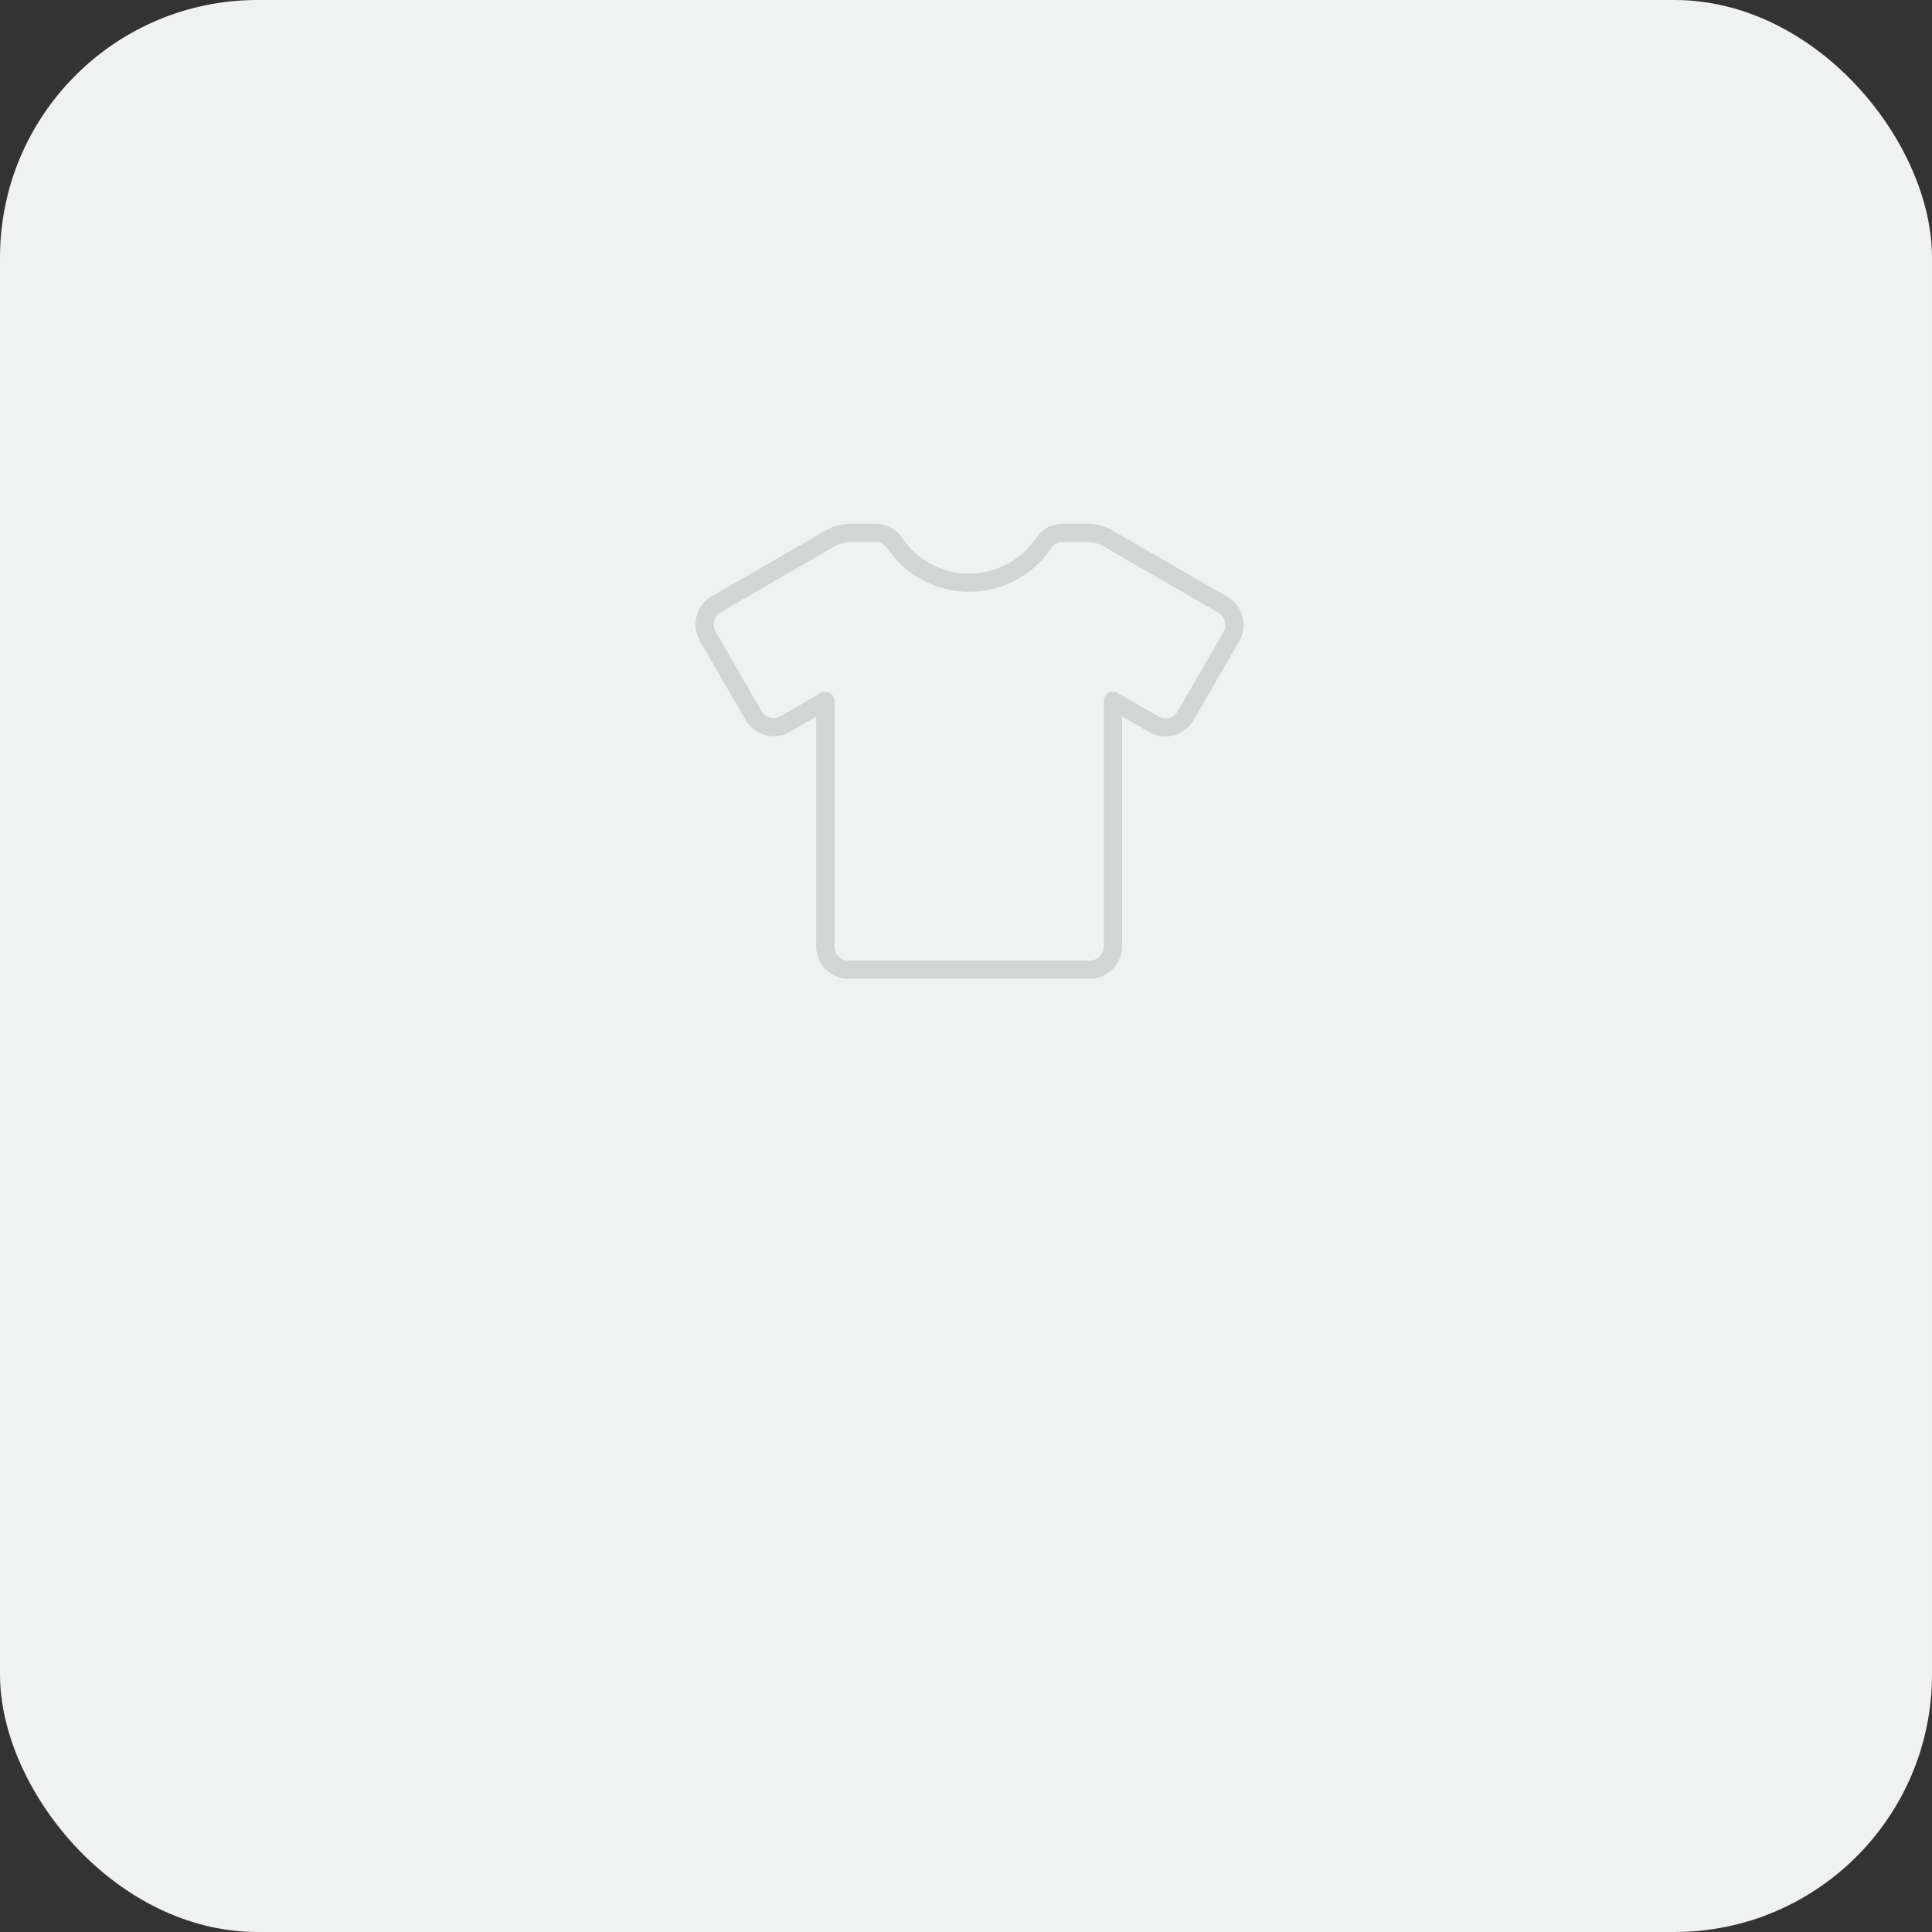 <?xml version="1.0" encoding="utf-8"?><svg xmlns="http://www.w3.org/2000/svg" width="225" height="225" viewBox="0 0 225 225"><rect x="0" y="0" width="225" height="225" fill="#333333" stroke="none"/><defs><style>.a{fill:#f0f1f1;}.b{fill:#d3d4d4;}</style></defs><g transform="translate(-480 -1502)"><rect class="a" width="225" height="225" rx="30" transform="translate(480 1502)"/><path class="b" d="M345.111,1877.578v-26.763l3.164,1.82a3.789,3.789,0,0,0,5.162-1.388l5.315-9.207a3.781,3.781,0,0,0-1.384-5.166l-13.139-7.59a6.059,6.059,0,0,0-3.2-.912h-2.809a3.71,3.71,0,0,0-3.1,1.62,9.412,9.412,0,0,1-15.639,0,3.71,3.71,0,0,0-3.1-1.62h-2.817a6.057,6.057,0,0,0-3.064.832l-13.179,7.615a3.788,3.788,0,0,0-1.383,5.167l5.328,9.228a3.781,3.781,0,0,0,5.173,1.381l3.052-1.771v26.751a3.788,3.788,0,0,0,3.783,3.784h28.051A3.787,3.787,0,0,0,345.111,1877.578Zm-33.5,0v-28.592a1.059,1.059,0,0,0-1.591-.916l-4.642,2.7a1.663,1.663,0,0,1-2.276-.609l-5.328-9.228a1.668,1.668,0,0,1,.609-2.274l13.186-7.619a3.937,3.937,0,0,1,2-.544h2.817a1.6,1.6,0,0,1,1.341.681,11.528,11.528,0,0,0,19.155,0,1.6,1.6,0,0,1,1.341-.681h2.809a3.98,3.98,0,0,1,2.109.611l13.169,7.607a1.664,1.664,0,0,1,.609,2.273l-5.315,9.207a1.665,1.665,0,0,1-2.271.61l-4.537-2.608a.953.953,0,0,0-.743-.265,1.058,1.058,0,0,0-1.059,1.078c0,.583,0,20.465,0,28.576a1.666,1.666,0,0,1-1.665,1.663H313.277A1.667,1.667,0,0,1,311.612,1877.575Z" transform="translate(265.565 -265.371)"/></g></svg>
